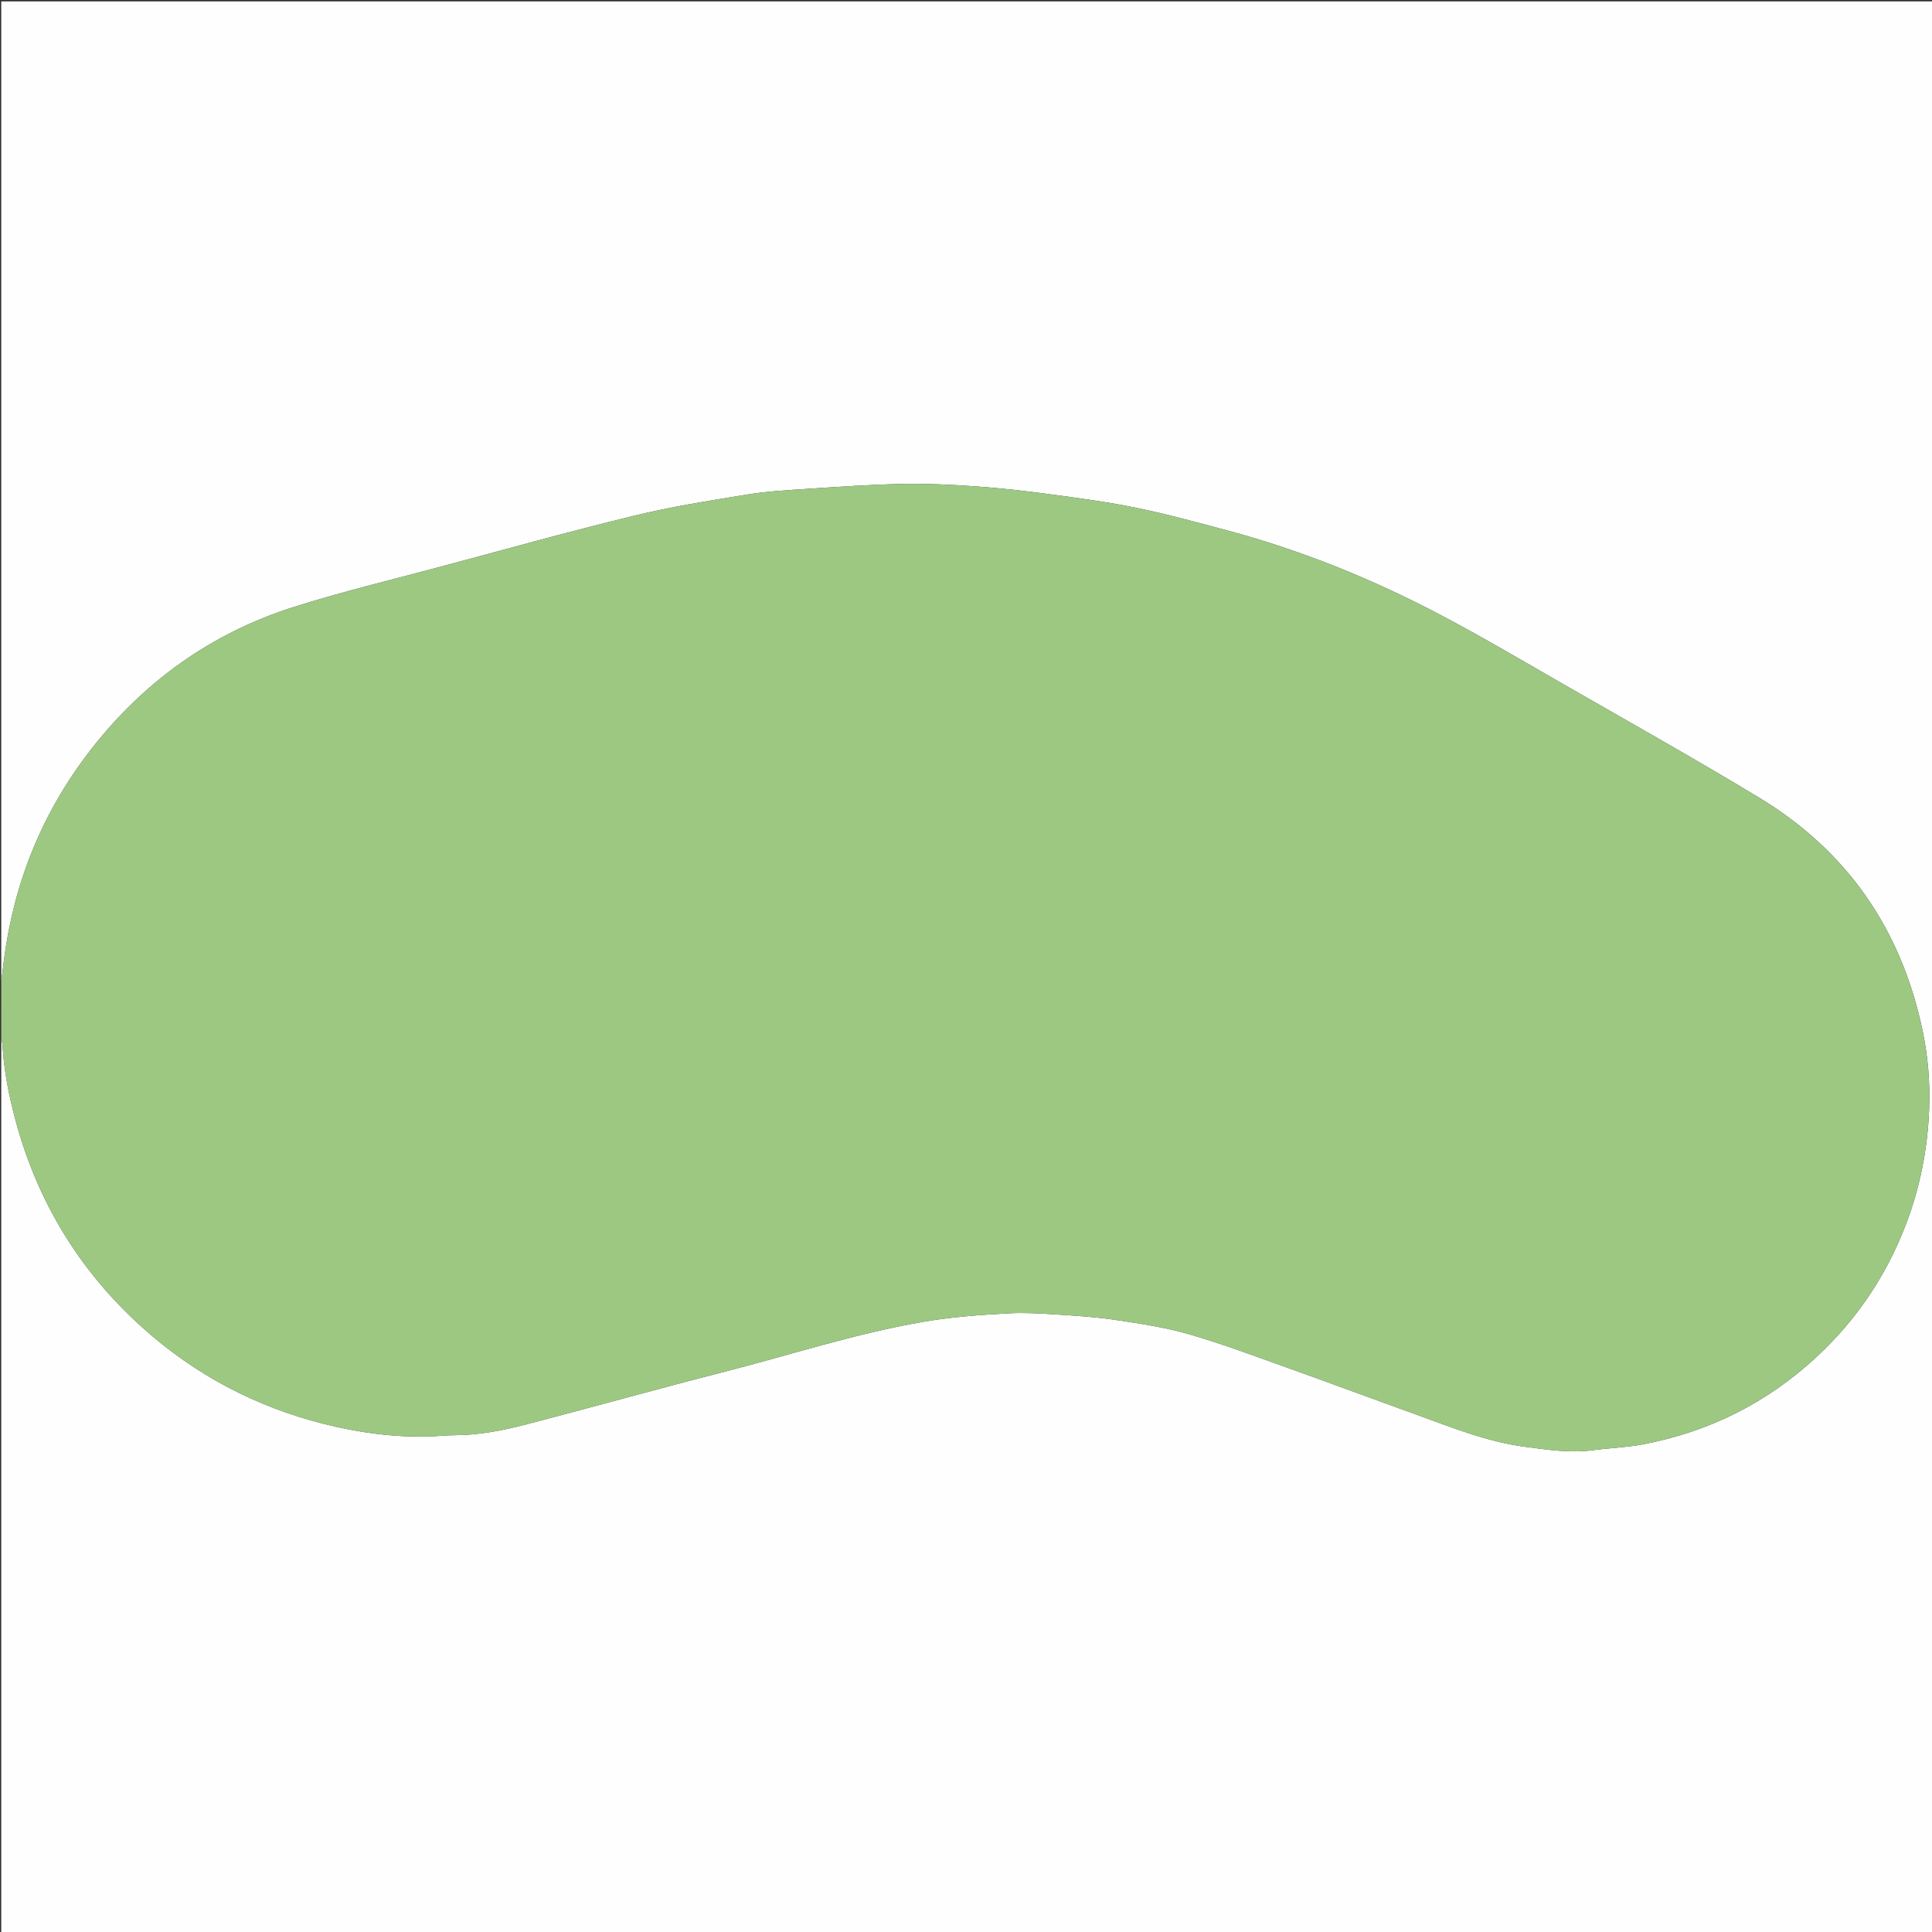 <?xml version="1.0" encoding="utf-8"?>
<!-- Generator: Adobe Illustrator 23.0.6, SVG Export Plug-In . SVG Version: 6.00 Build 0)  -->
<svg version="1.1" id="Calque_1" xmlns="http://www.w3.org/2000/svg" xmlns:xlink="http://www.w3.org/1999/xlink" x="0px" y="0px"
	 viewBox="0 0 683 683" style="enable-background:new 0 0 683 683;" xml:space="preserve">
<rect x="0" y="0" width="683" height="683" fill="#333333" stroke="none"/>
<style type="text/css">
	.st0{fill-rule:evenodd;clip-rule:evenodd;fill:#FEFEFE;}
	.st1{fill-rule:evenodd;clip-rule:evenodd;fill:#9DC882;}
</style>
<g>
	<path class="st0" d="M0.44,347.04c0-115.51,0-231.02,0-346.54c227.65,0,455.3,0,682.99,0c0,227.61,0,455.24,0,682.95
		c-227.64,0-455.31,0-682.99,0c0-105.22,0-210.49,0-315.77c0.15,0.51,0.4,1.02,0.43,1.53c0.5,9.24,2.3,18.25,4.71,27.16
		c7.79,28.77,22.72,53.16,44.92,73.07c18.5,16.58,39.85,27.83,63.91,33.91c12.25,3.1,24.69,4.8,37.35,4.47
		c2.85-0.07,5.71-0.44,8.56-0.44c8.75,0,17.28-1.64,25.66-3.82c23.46-6.1,46.79-12.65,70.27-18.66
		c23.22-5.94,46.04-13.43,69.74-17.55c10.14-1.77,20.33-2.52,30.54-3.06c5.56-0.3,11.17,0.03,16.73,0.39
		c7.04,0.45,14.1,0.89,21.06,1.93c8.71,1.31,17.5,2.61,25.93,5.04c11.64,3.35,23.01,7.64,34.42,11.71
		c15.27,5.45,30.46,11.12,45.71,16.61c12.65,4.56,25.13,9.7,38.63,11.48c8.02,1.06,16,2.3,24.14,1.22
		c5.81-0.77,11.72-0.95,17.47-2.03c23.5-4.42,44.13-14.74,61.66-31.03c14.03-13.04,24.45-28.49,31.38-46.46
		c5.11-13.27,7.78-26.91,8.33-41.01c0.36-9.33-0.39-18.64-2.32-27.8c-7.51-35.75-26.62-63.53-57.9-82.42
		c-22.98-13.88-46.41-27.02-69.7-40.39c-14.41-8.28-28.73-16.74-43.45-24.46c-23.74-12.46-48.51-22.49-74.44-29.46
		c-10.69-2.87-21.38-5.8-32.21-8.03c-10.17-2.1-20.51-3.46-30.81-4.86c-8.69-1.17-17.43-2.17-26.18-2.78
		c-8.67-0.61-17.39-1.02-26.07-0.85c-11.13,0.22-22.26,0.99-33.37,1.72c-7.21,0.47-14.46,0.88-21.57,2.04
		c-13.37,2.18-26.79,4.29-39.93,7.5c-23,5.6-45.81,11.97-68.67,18.09c-17.09,4.58-34.33,8.72-51.19,14.04
		c-29.49,9.3-53.62,26.62-72.51,51.12C14.85,287.42,4.94,312.08,1.4,339.34C1.06,341.91,0.76,344.47,0.44,347.04z"/>
	<path class="st1" d="M0.44,347.04c0.32-2.57,0.62-5.13,0.95-7.7c3.54-27.27,13.46-51.93,30.27-73.73
		c18.9-24.5,43.02-41.82,72.51-51.12c16.86-5.32,34.1-9.46,51.19-14.04c22.87-6.12,45.68-12.49,68.67-18.09
		c13.14-3.2,26.57-5.32,39.93-7.5c7.11-1.16,14.36-1.56,21.57-2.04c11.12-0.73,22.24-1.51,33.37-1.72
		c8.68-0.17,17.4,0.24,26.07,0.85c8.75,0.62,17.48,1.61,26.18,2.78c10.3,1.39,20.64,2.76,30.81,4.86
		c10.83,2.23,21.52,5.15,32.21,8.03c25.93,6.97,50.7,17,74.44,29.46c14.71,7.72,29.03,16.19,43.45,24.46
		c23.29,13.37,46.72,26.51,69.7,40.39c31.28,18.89,50.39,46.67,57.9,82.42c1.92,9.17,2.68,18.47,2.32,27.8
		c-0.55,14.09-3.22,27.74-8.33,41.01c-6.92,17.96-17.34,33.42-31.38,46.45c-17.53,16.28-38.16,26.61-61.66,31.03
		c-5.75,1.08-11.66,1.26-17.47,2.03c-8.14,1.08-16.12-0.16-24.14-1.22c-13.49-1.78-25.97-6.92-38.63-11.48
		c-15.25-5.49-30.44-11.17-45.71-16.61c-11.42-4.07-22.79-8.36-34.42-11.71c-8.43-2.43-17.22-3.73-25.93-5.04
		c-6.96-1.05-14.02-1.48-21.06-1.93c-5.56-0.36-11.17-0.69-16.73-0.39c-10.22,0.55-20.41,1.3-30.54,3.06
		c-23.7,4.13-46.52,11.61-69.74,17.55c-23.48,6.01-46.81,12.56-70.27,18.66c-8.38,2.18-16.91,3.82-25.66,3.82
		c-2.85,0-5.7,0.37-8.56,0.44c-12.66,0.32-25.11-1.38-37.35-4.47c-24.06-6.08-45.41-17.33-63.91-33.91
		c-22.2-19.9-37.13-44.3-44.92-73.07c-2.41-8.91-4.21-17.92-4.71-27.16c-0.03-0.52-0.28-1.02-0.43-1.53
		C0.44,360.8,0.44,353.92,0.44,347.04z"/>
</g>
</svg>
